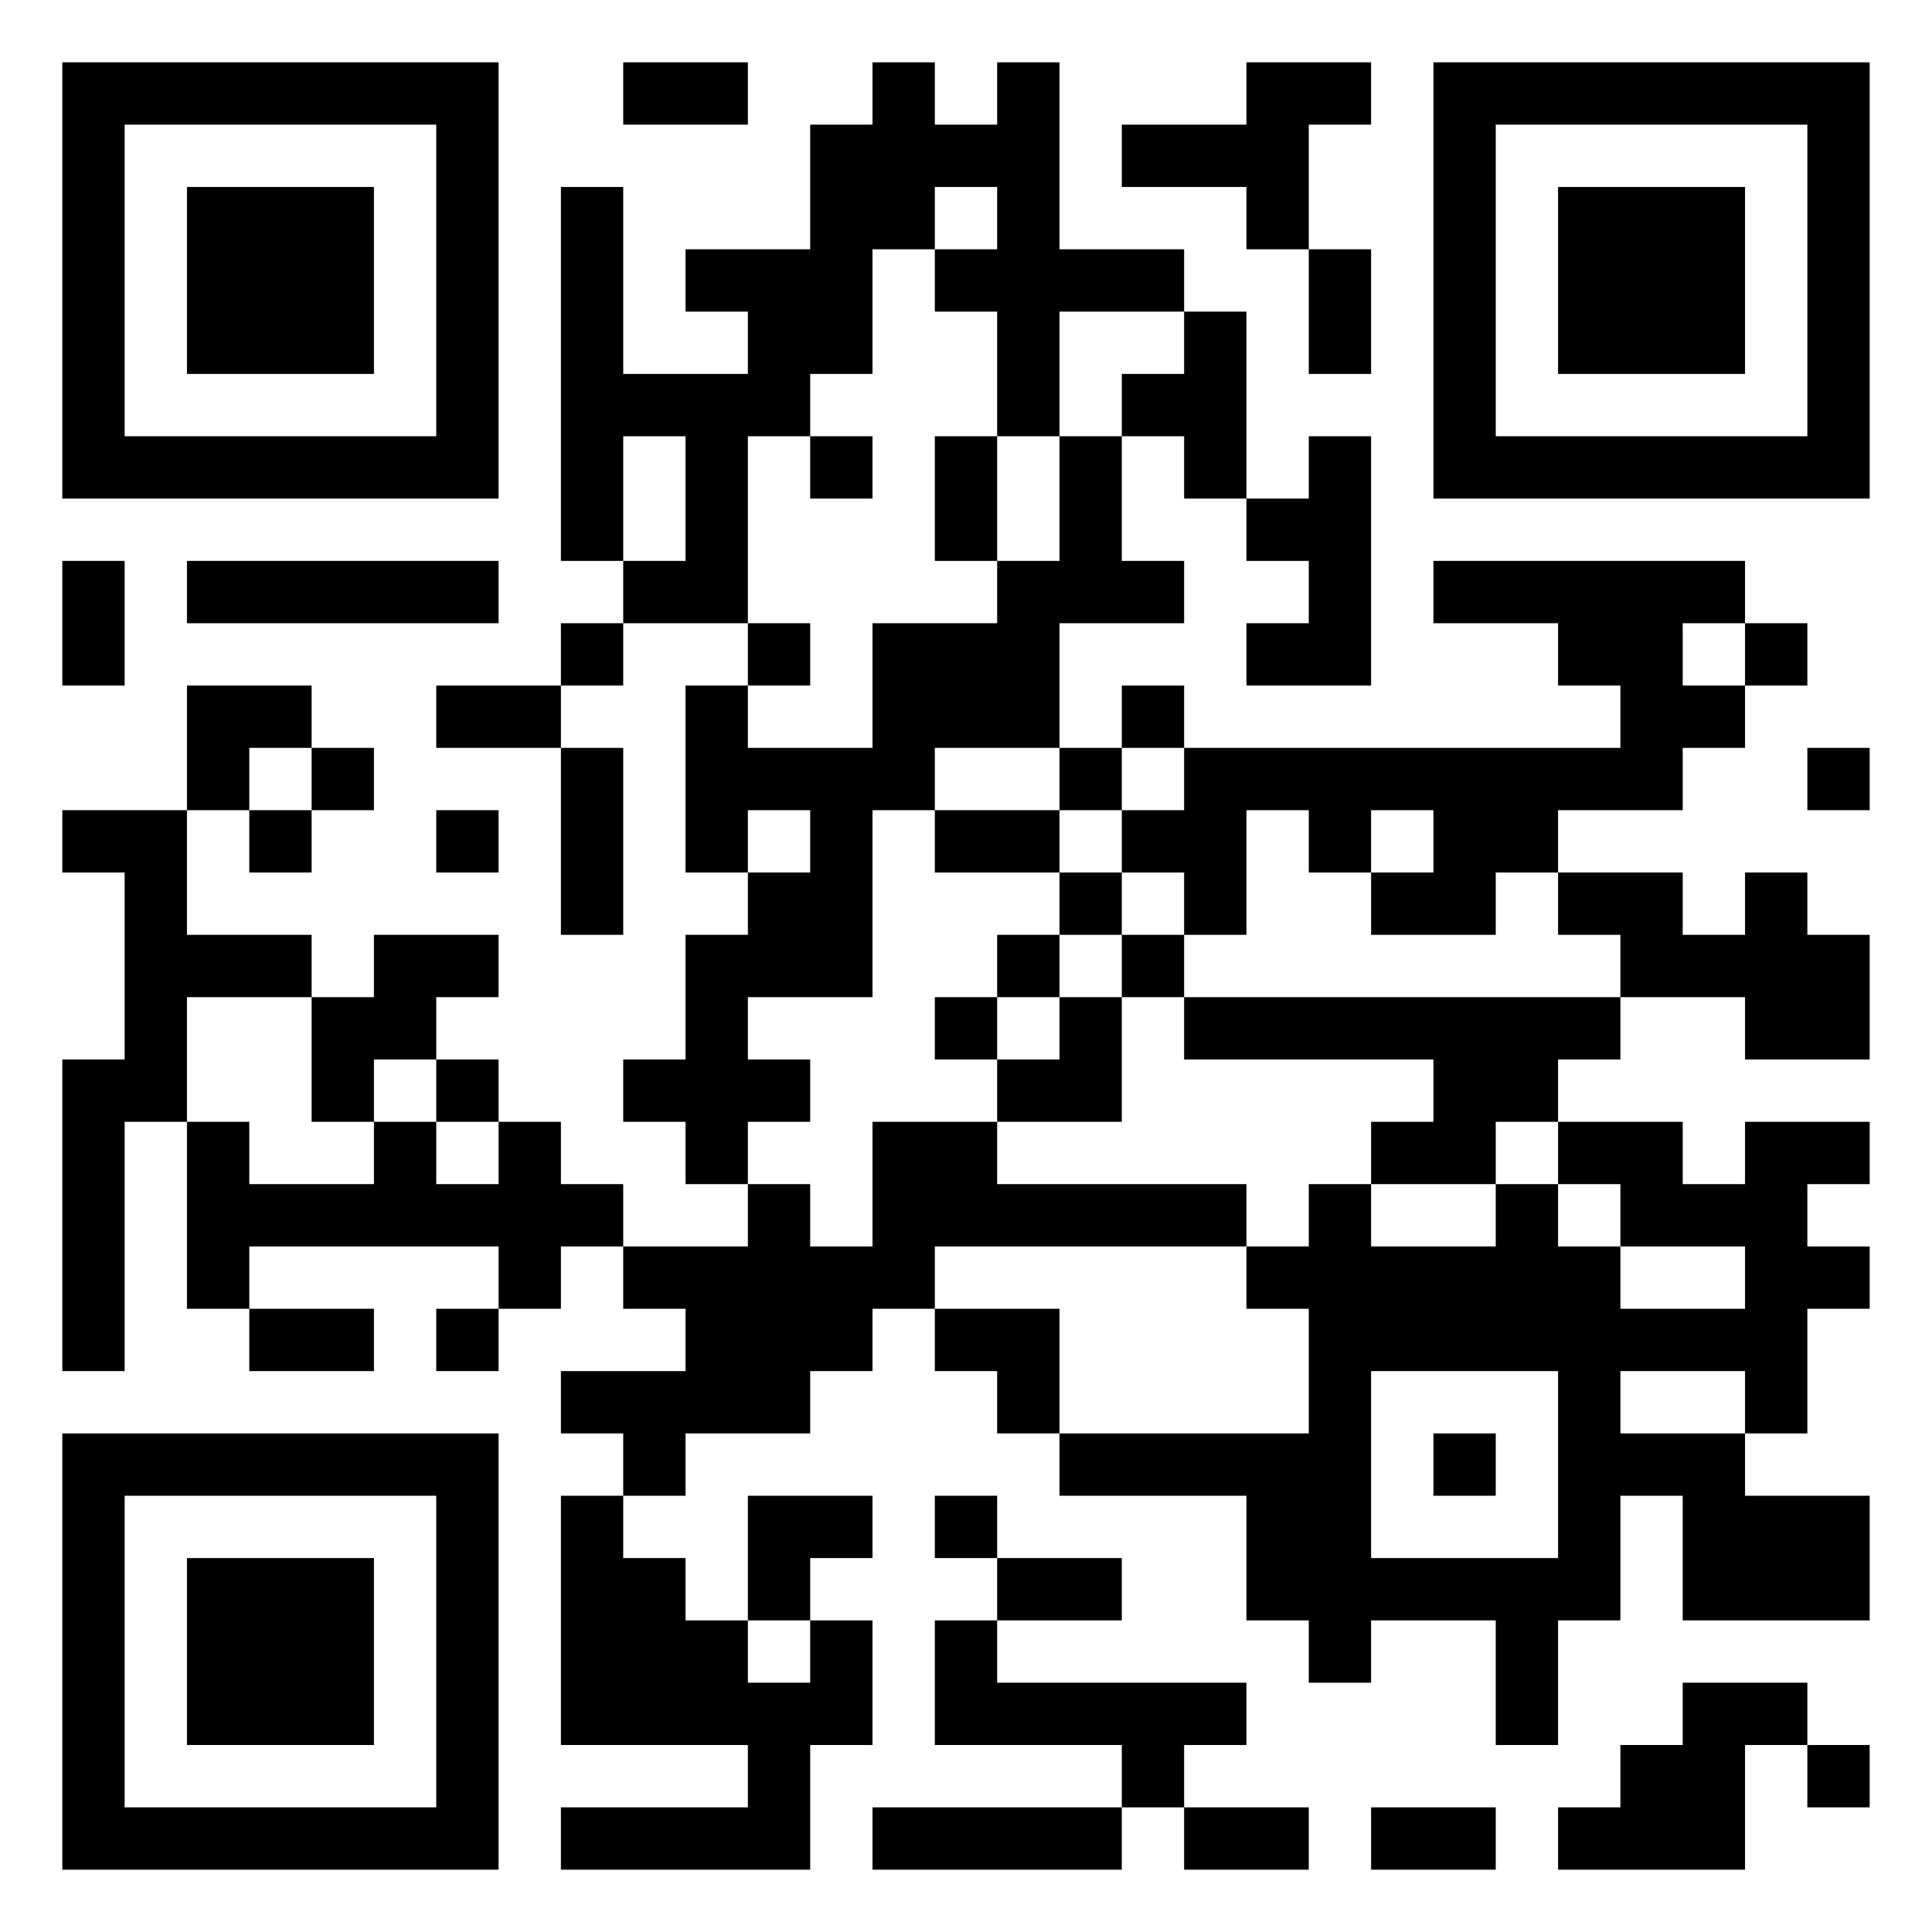 <svg viewBox="0 0 500 500" height="1024" width="1024" version="1.1" xmlns="http://www.w3.org/2000/svg"><rect fill="#ffffff" height="500" width="500" y="0" x="0"></rect><g transform="scale(16.129)"><g transform="translate(1,1)"><g><g transform="translate(3.5,3.5)"><path fill="#000000" d="M-3.5 -3.5L3.5 -3.5L3.5 3.5L-3.5 3.5ZM-2.5 -2.5L-2.5 2.5L2.5 2.5L2.5 -2.5Z" fill-rule="evenodd"></path><path fill="#000000" d="M-1.5 -1.5L1.5 -1.5L1.5 1.5L-1.5 1.5Z" fill-rule="evenodd"></path></g></g><g><g transform="translate(25.5,3.5)"><g transform="rotate(90)"><path fill="#000000" d="M-3.5 -3.5L3.5 -3.5L3.5 3.5L-3.5 3.5ZM-2.5 -2.5L-2.5 2.5L2.5 2.5L2.5 -2.5Z" fill-rule="evenodd"></path><path fill="#000000" d="M-1.5 -1.5L1.5 -1.5L1.5 1.5L-1.5 1.5Z" fill-rule="evenodd"></path></g></g></g><g><g transform="translate(3.5,25.5)"><g transform="rotate(-90)"><path fill="#000000" d="M-3.5 -3.5L3.5 -3.5L3.5 3.5L-3.5 3.5ZM-2.5 -2.5L-2.5 2.5L2.5 2.5L2.5 -2.5Z" fill-rule="evenodd"></path><path fill="#000000" d="M-1.5 -1.5L1.5 -1.5L1.5 1.5L-1.5 1.5Z" fill-rule="evenodd"></path></g></g></g><path fill="#000000" d="M9 0L9 1L11 1L11 0ZM13 0L13 1L12 1L12 3L10 3L10 4L11 4L11 5L9 5L9 2L8 2L8 8L9 8L9 9L8 9L8 10L6 10L6 11L8 11L8 14L9 14L9 11L8 11L8 10L9 10L9 9L11 9L11 10L10 10L10 13L11 13L11 14L10 14L10 16L9 16L9 17L10 17L10 18L11 18L11 19L9 19L9 18L8 18L8 17L7 17L7 16L6 16L6 15L7 15L7 14L5 14L5 15L4 15L4 14L2 14L2 12L3 12L3 13L4 13L4 12L5 12L5 11L4 11L4 10L2 10L2 12L0 12L0 13L1 13L1 16L0 16L0 21L1 21L1 17L2 17L2 20L3 20L3 21L5 21L5 20L3 20L3 19L7 19L7 20L6 20L6 21L7 21L7 20L8 20L8 19L9 19L9 20L10 20L10 21L8 21L8 22L9 22L9 23L8 23L8 27L11 27L11 28L8 28L8 29L12 29L12 27L13 27L13 25L12 25L12 24L13 24L13 23L11 23L11 25L10 25L10 24L9 24L9 23L10 23L10 22L12 22L12 21L13 21L13 20L14 20L14 21L15 21L15 22L16 22L16 23L19 23L19 25L20 25L20 26L21 26L21 25L23 25L23 27L24 27L24 25L25 25L25 23L26 23L26 25L29 25L29 23L27 23L27 22L28 22L28 20L29 20L29 19L28 19L28 18L29 18L29 17L27 17L27 18L26 18L26 17L24 17L24 16L25 16L25 15L27 15L27 16L29 16L29 14L28 14L28 13L27 13L27 14L26 14L26 13L24 13L24 12L26 12L26 11L27 11L27 10L28 10L28 9L27 9L27 8L22 8L22 9L24 9L24 10L25 10L25 11L18 11L18 10L17 10L17 11L16 11L16 9L18 9L18 8L17 8L17 6L18 6L18 7L19 7L19 8L20 8L20 9L19 9L19 10L21 10L21 6L20 6L20 7L19 7L19 4L18 4L18 3L16 3L16 0L15 0L15 1L14 1L14 0ZM19 0L19 1L17 1L17 2L19 2L19 3L20 3L20 5L21 5L21 3L20 3L20 1L21 1L21 0ZM14 2L14 3L13 3L13 5L12 5L12 6L11 6L11 9L12 9L12 10L11 10L11 11L13 11L13 9L15 9L15 8L16 8L16 6L17 6L17 5L18 5L18 4L16 4L16 6L15 6L15 4L14 4L14 3L15 3L15 2ZM9 6L9 8L10 8L10 6ZM12 6L12 7L13 7L13 6ZM14 6L14 8L15 8L15 6ZM0 8L0 10L1 10L1 8ZM2 8L2 9L7 9L7 8ZM26 9L26 10L27 10L27 9ZM3 11L3 12L4 12L4 11ZM14 11L14 12L13 12L13 15L11 15L11 16L12 16L12 17L11 17L11 18L12 18L12 19L13 19L13 17L15 17L15 18L19 18L19 19L14 19L14 20L16 20L16 22L20 22L20 20L19 20L19 19L20 19L20 18L21 18L21 19L23 19L23 18L24 18L24 19L25 19L25 20L27 20L27 19L25 19L25 18L24 18L24 17L23 17L23 18L21 18L21 17L22 17L22 16L18 16L18 15L25 15L25 14L24 14L24 13L23 13L23 14L21 14L21 13L22 13L22 12L21 12L21 13L20 13L20 12L19 12L19 14L18 14L18 13L17 13L17 12L18 12L18 11L17 11L17 12L16 12L16 11ZM28 11L28 12L29 12L29 11ZM6 12L6 13L7 13L7 12ZM11 12L11 13L12 13L12 12ZM14 12L14 13L16 13L16 14L15 14L15 15L14 15L14 16L15 16L15 17L17 17L17 15L18 15L18 14L17 14L17 13L16 13L16 12ZM16 14L16 15L15 15L15 16L16 16L16 15L17 15L17 14ZM2 15L2 17L3 17L3 18L5 18L5 17L6 17L6 18L7 18L7 17L6 17L6 16L5 16L5 17L4 17L4 15ZM21 21L21 24L24 24L24 21ZM25 21L25 22L27 22L27 21ZM22 22L22 23L23 23L23 22ZM14 23L14 24L15 24L15 25L14 25L14 27L17 27L17 28L13 28L13 29L17 29L17 28L18 28L18 29L20 29L20 28L18 28L18 27L19 27L19 26L15 26L15 25L17 25L17 24L15 24L15 23ZM11 25L11 26L12 26L12 25ZM26 26L26 27L25 27L25 28L24 28L24 29L27 29L27 27L28 27L28 28L29 28L29 27L28 27L28 26ZM21 28L21 29L23 29L23 28Z" fill-rule="evenodd"></path></g></g></svg>
